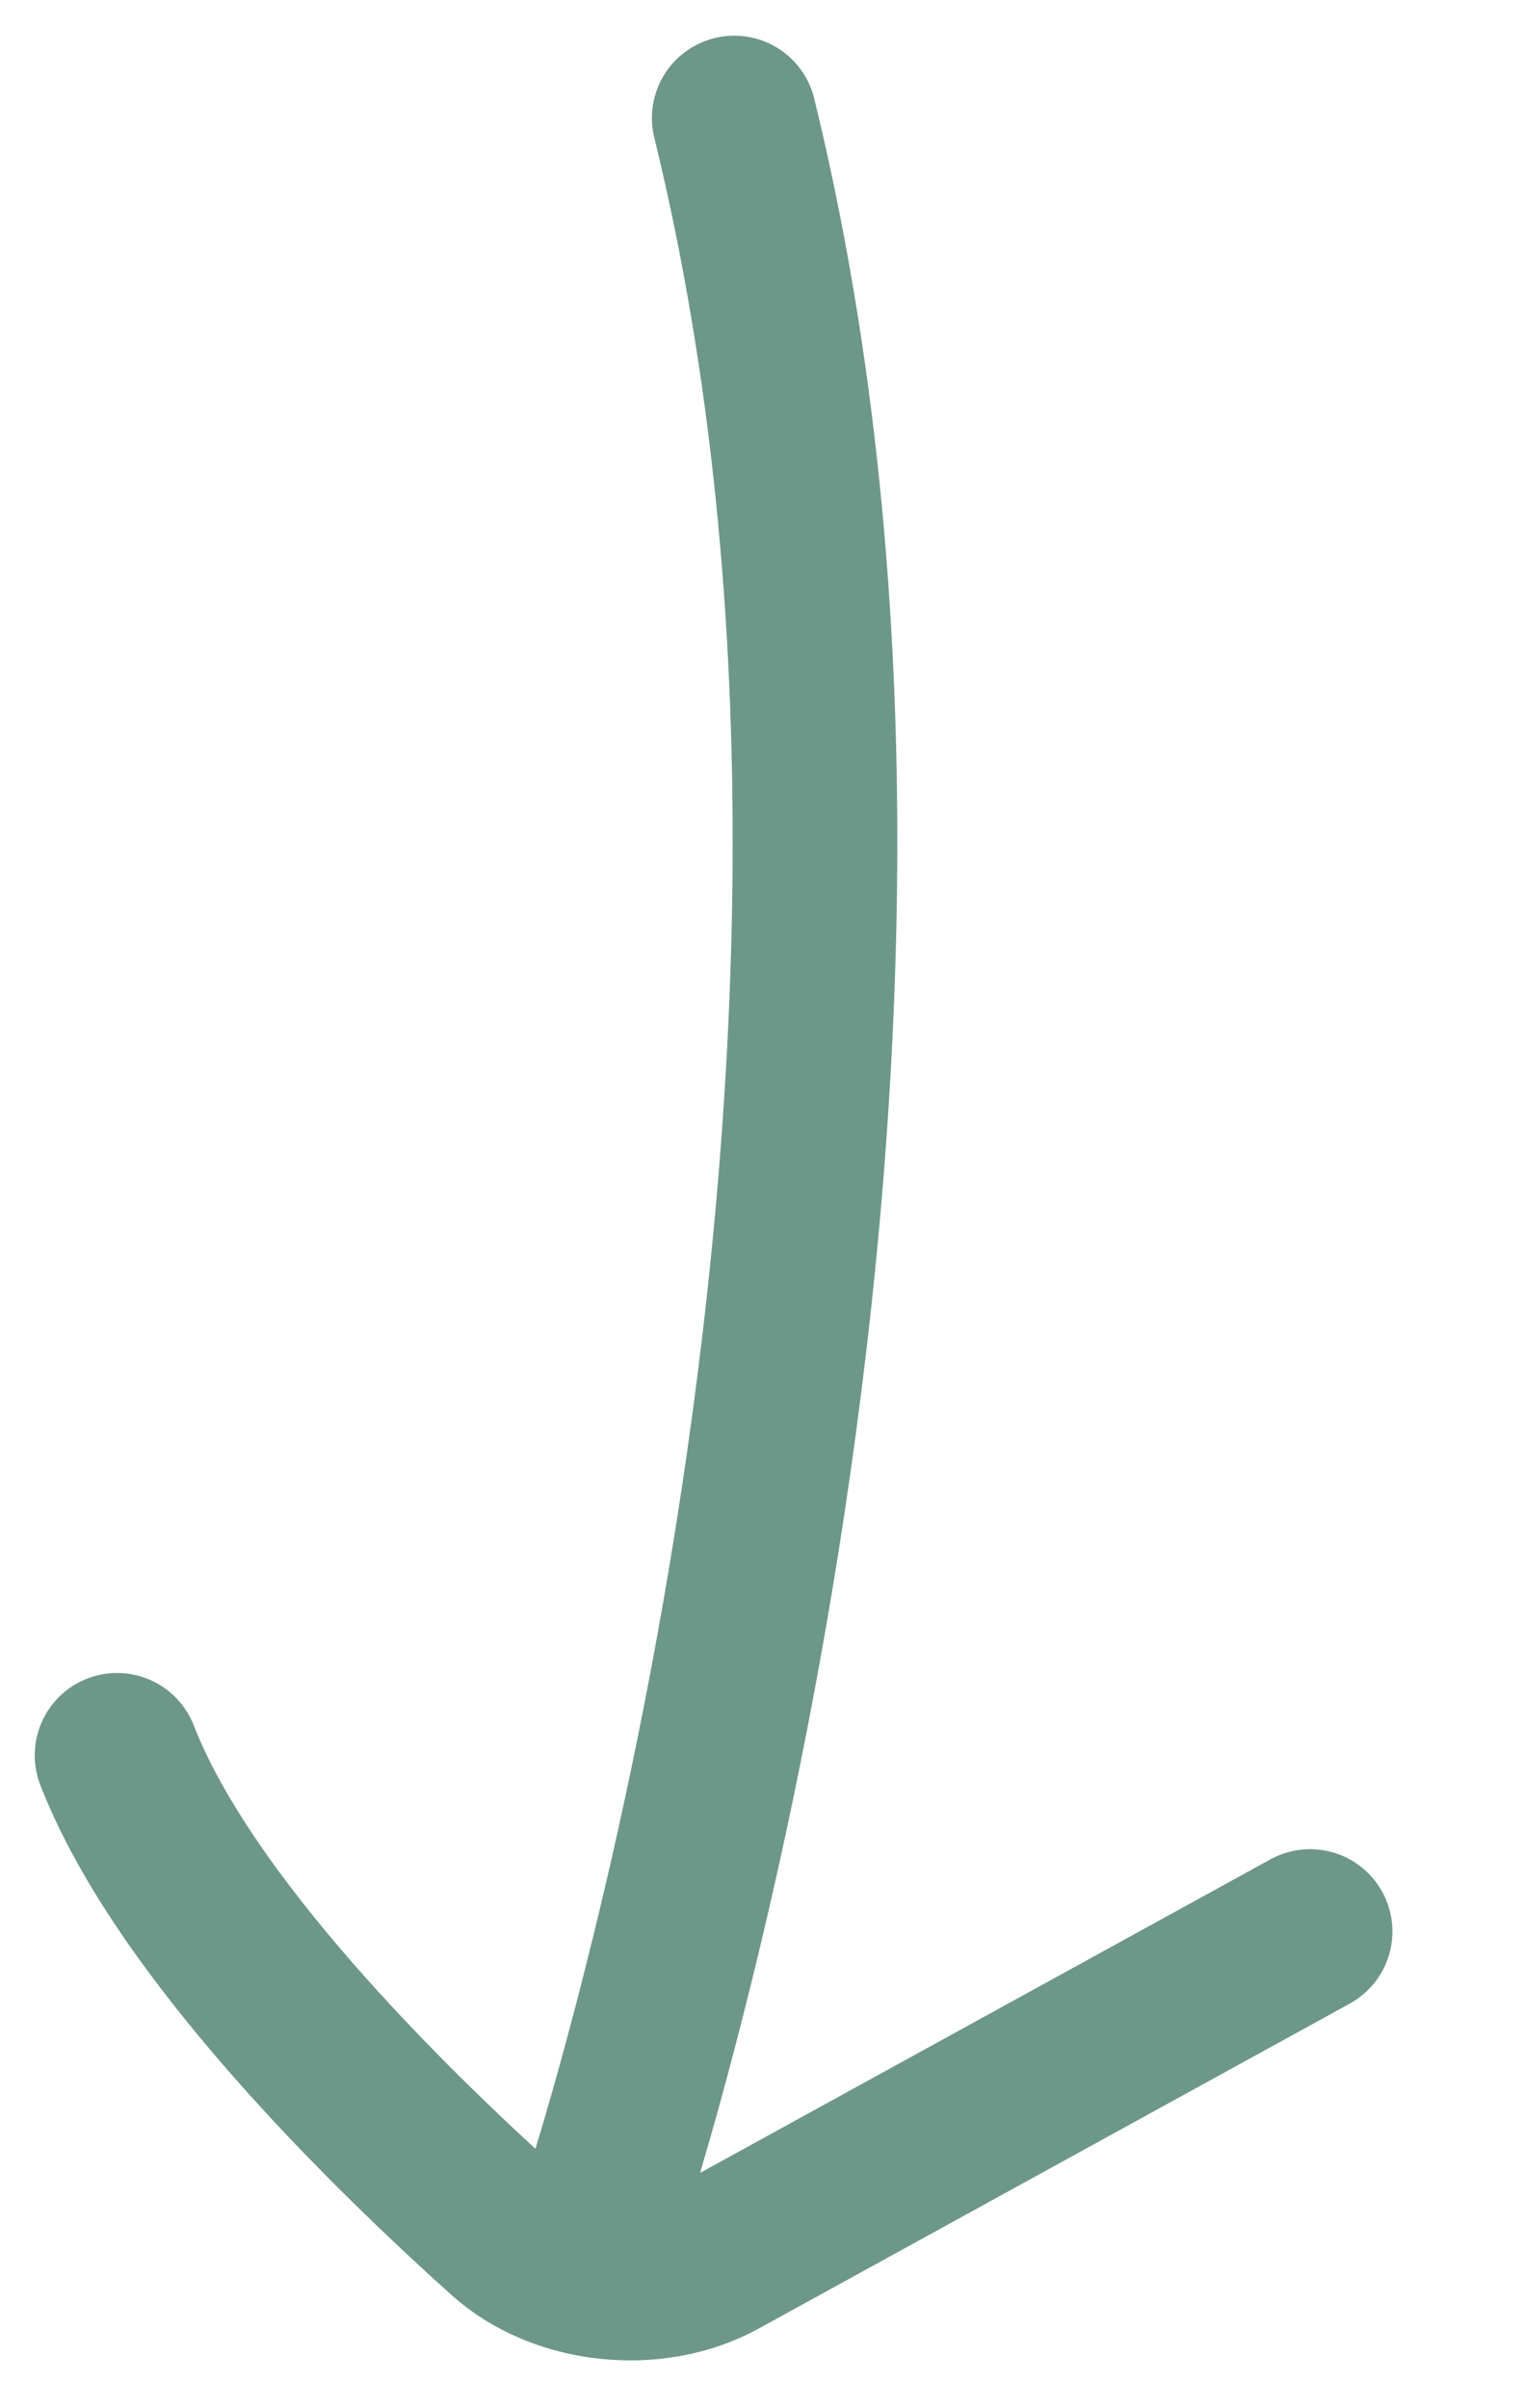 <svg xmlns="http://www.w3.org/2000/svg" width="74" height="117" viewBox="-4 -4 74 117" fill="none" id="svg-933152133_410"><path d="M25.107 103.916C25.107 103.916 43.401 49.671 31.675 1.734M59.655 89.854L30.933 105.646C27.756 107.392 23.251 106.917 20.614 104.546C14.665 99.197 4.912 89.581 1.688 81.293" stroke="#6D9789" stroke-width="8" stroke-miterlimit="10" stroke-linecap="round" stroke-linejoin="round"></path></svg>